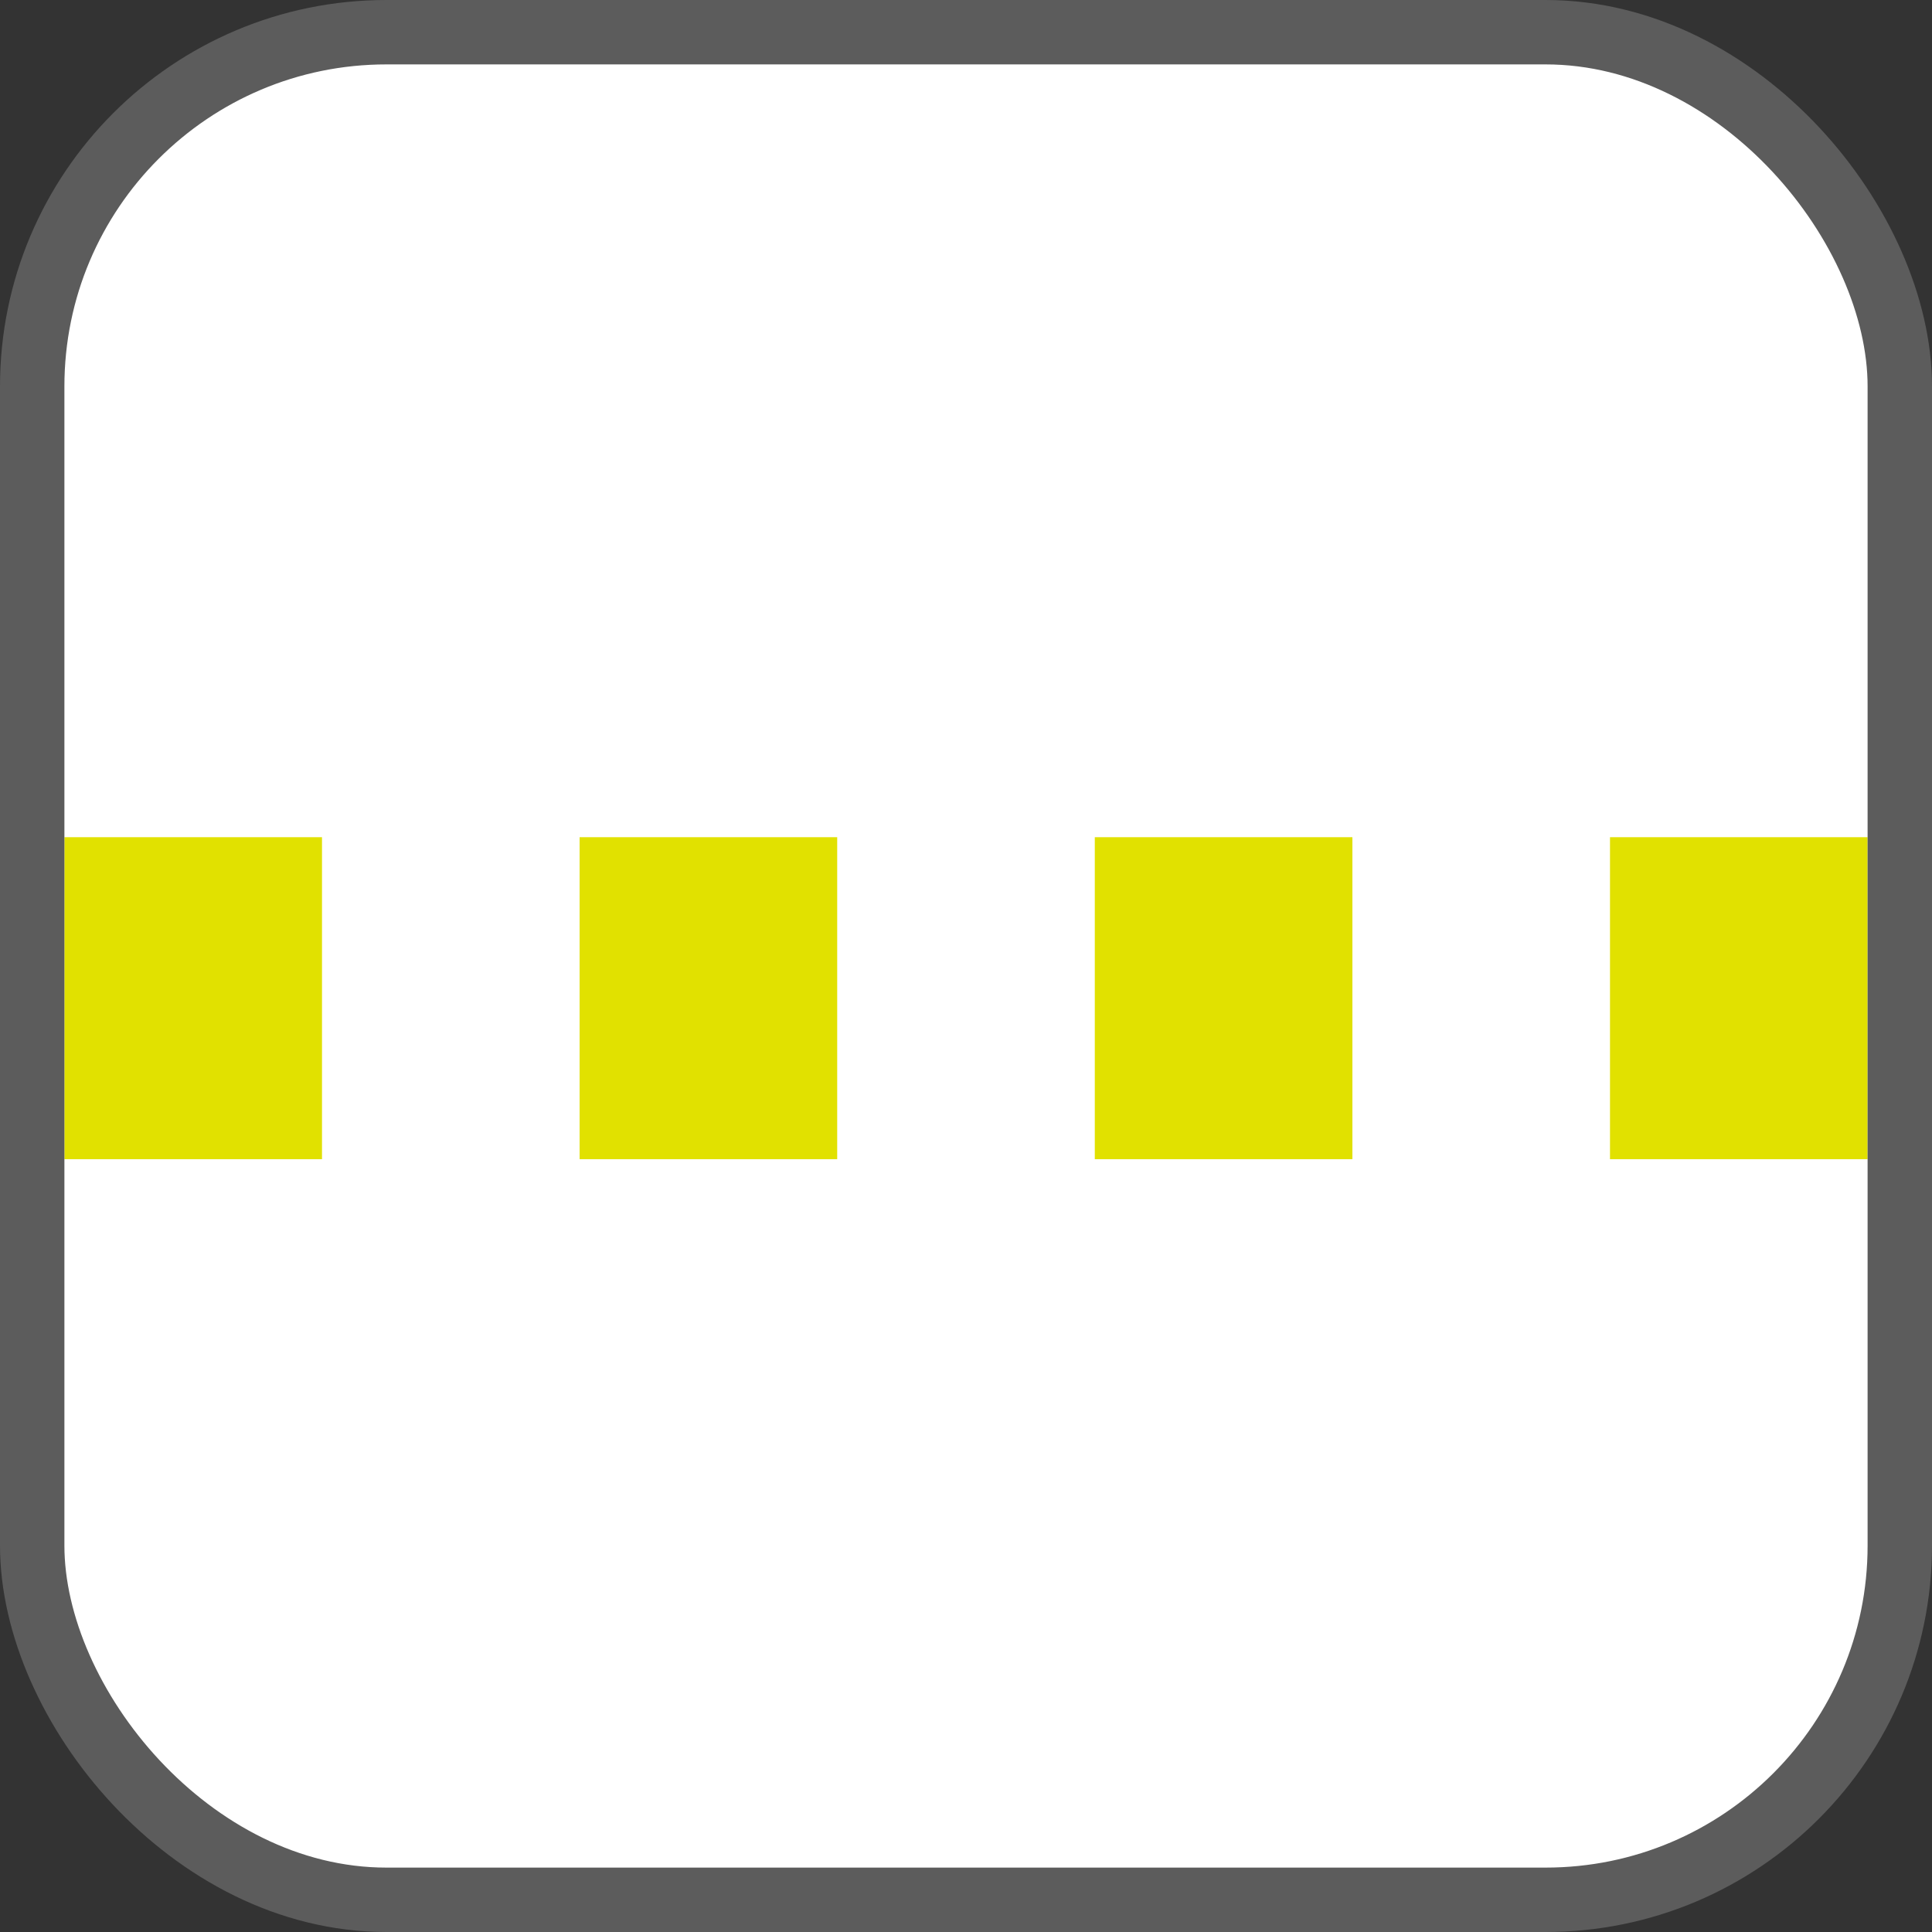 <?xml version="1.0" encoding="UTF-8"?> <svg xmlns="http://www.w3.org/2000/svg" width="30" height="30" viewBox="0 0 30 30" fill="none"><rect x="0" y="0" width="30" height="30" fill="#333333" stroke="none"/> <rect x="0.5" y="0.5" width="29" height="29" rx="5.5" fill="white"></rect> <path d="M1 15.5H29" stroke="#E1E100" stroke-width="5" stroke-dasharray="4 4"></path> <rect x="0.5" y="0.5" width="29" height="29" rx="5.5" stroke="#5C5C5C"></rect> </svg> 